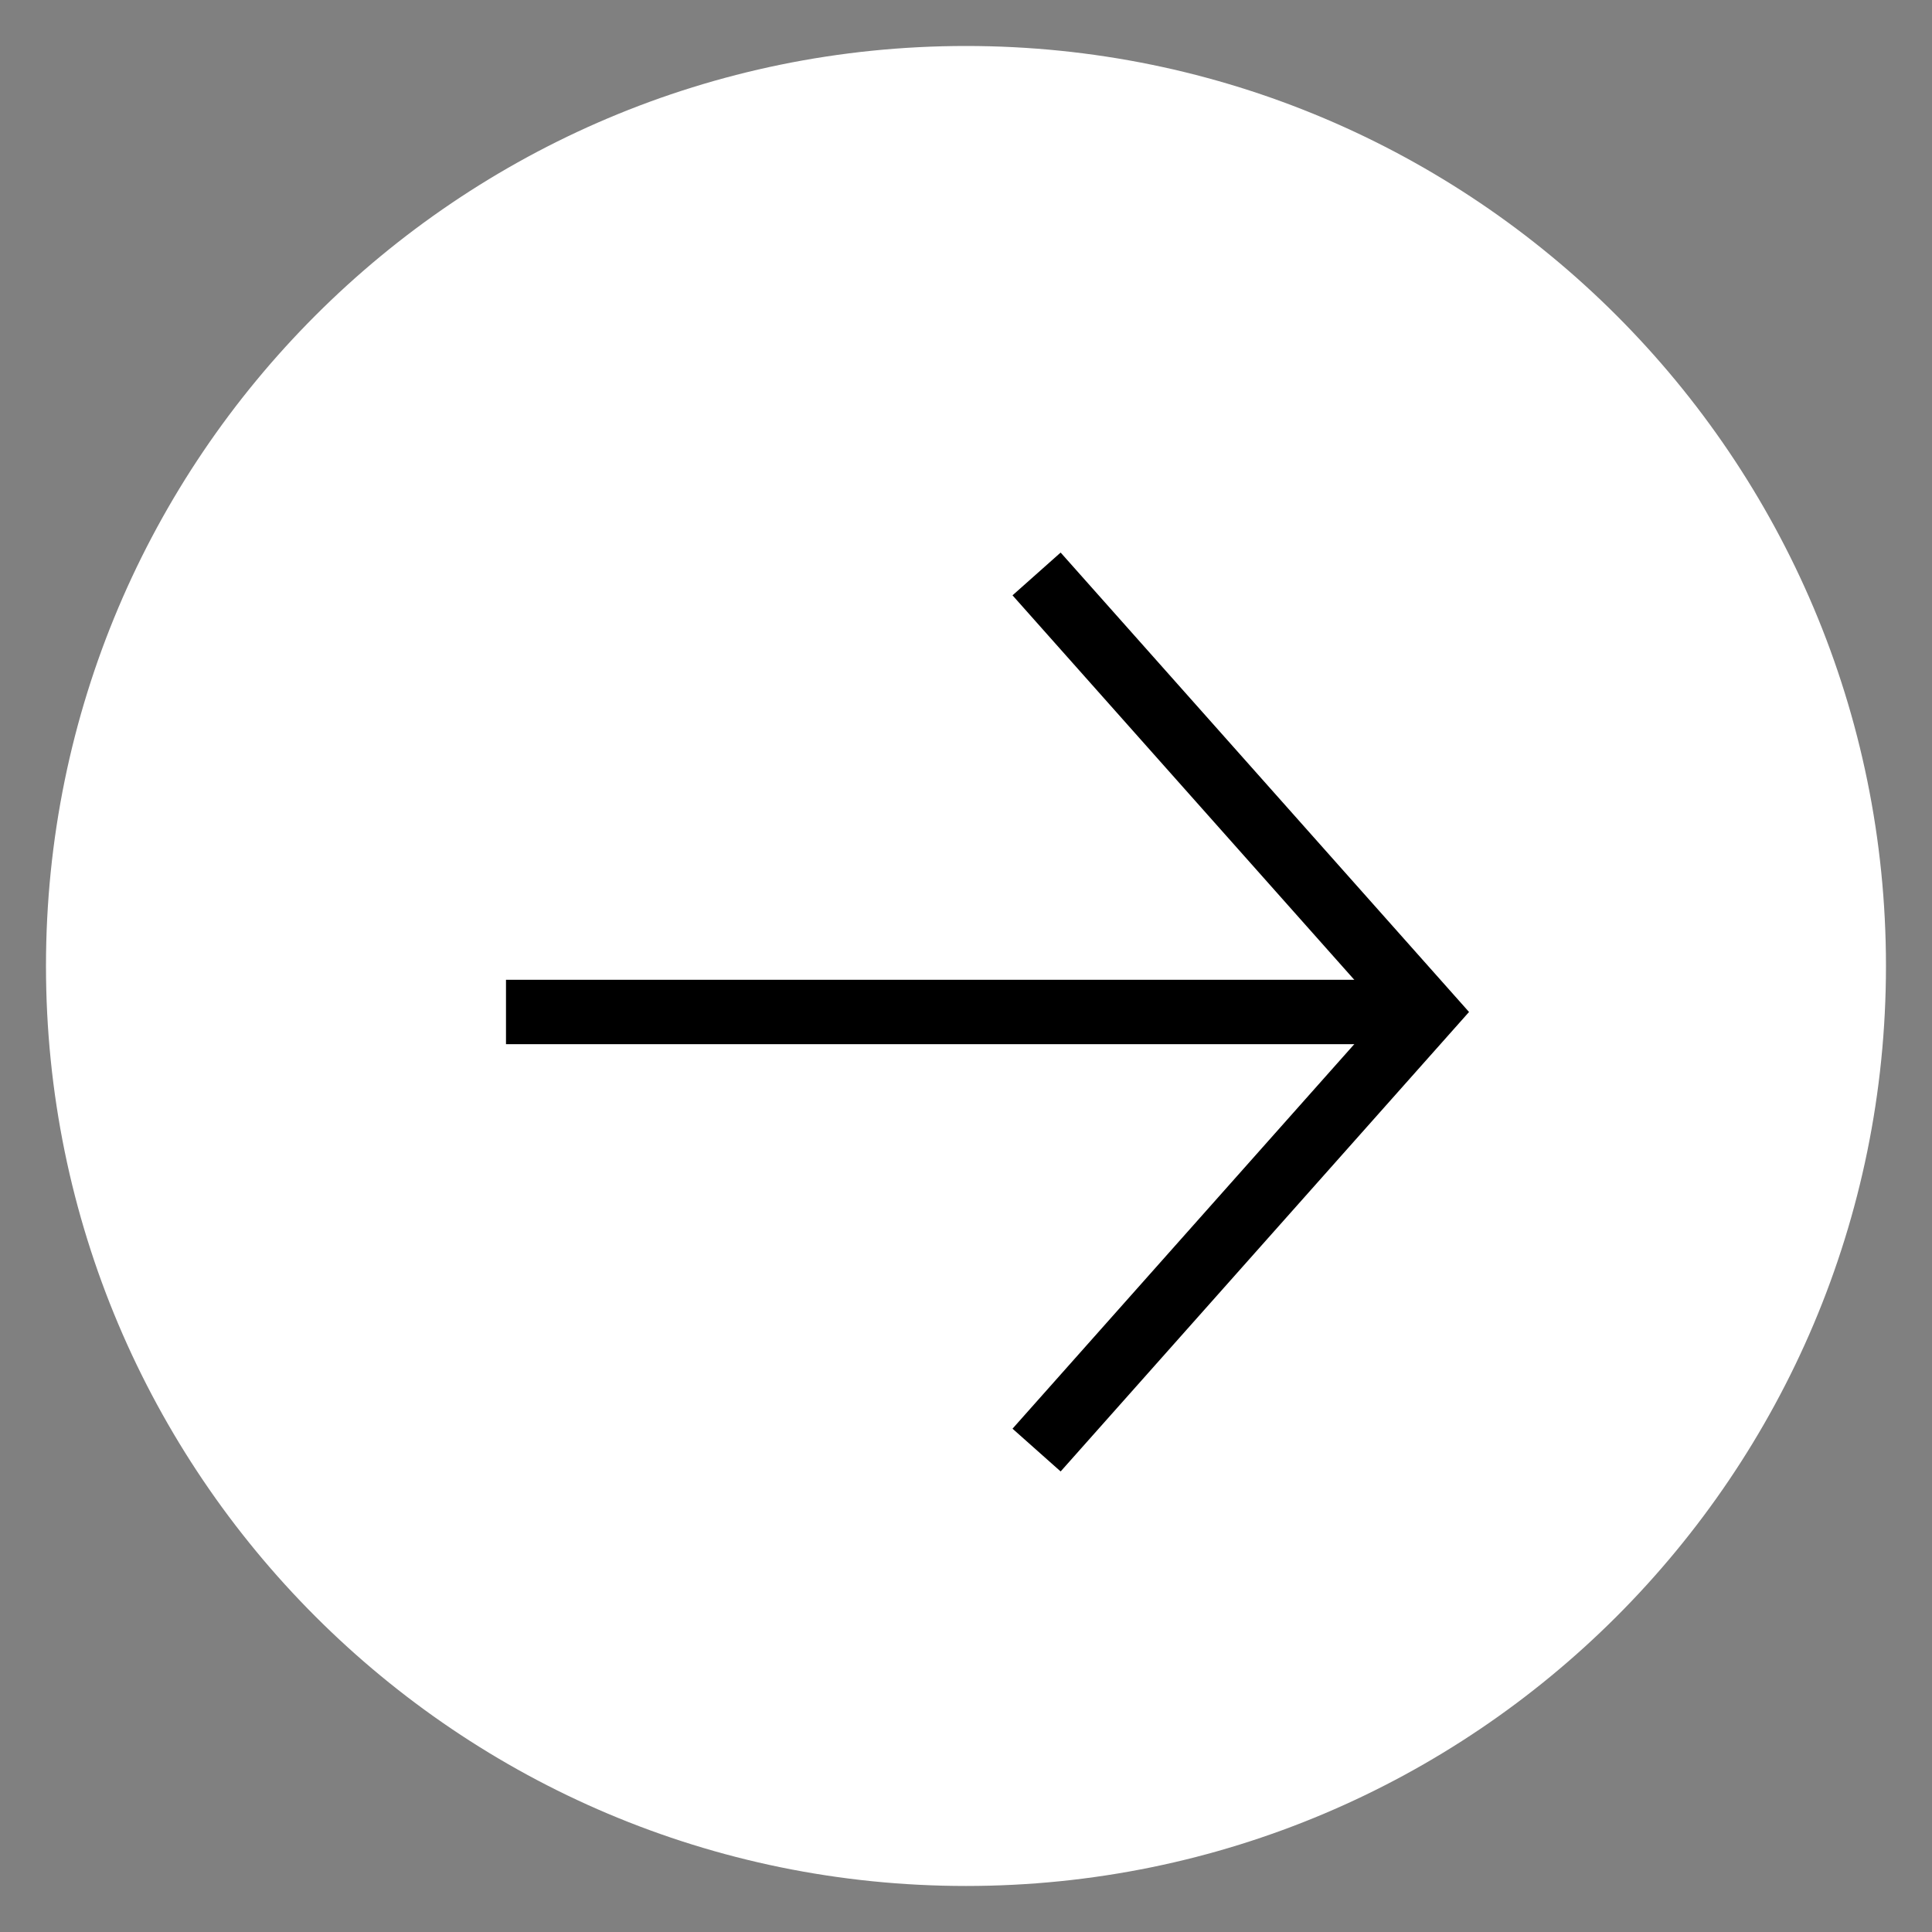 <svg width="40" height="40" viewBox="0 0 40 40" fill="none" xmlns="http://www.w3.org/2000/svg">
<rect x="0" y="0" width="40" height="40" fill="#808080" stroke="none"/>
<g clip-path="url(#clip0_5122_496)">
<path d="M20 0.952C9.48 0.952 0.952 9.48 0.952 20C0.952 30.52 9.48 39.047 20 39.047C30.52 39.047 39.047 30.52 39.047 20C39.047 9.48 30.52 0.952 20 0.952Z" fill="white"/>
<path d="M10.476 20.952H29.523" stroke="black" stroke-width="1.333"/>
<path d="M21.904 29.524L29.523 20.952L21.904 12.381" stroke="black" stroke-width="1.333" stroke-linecap="square"/>
</g>
<defs>
<clipPath id="clip0_5122_496">
<rect width="40" height="40" fill="white"/>
</clipPath>
</defs>
</svg>
